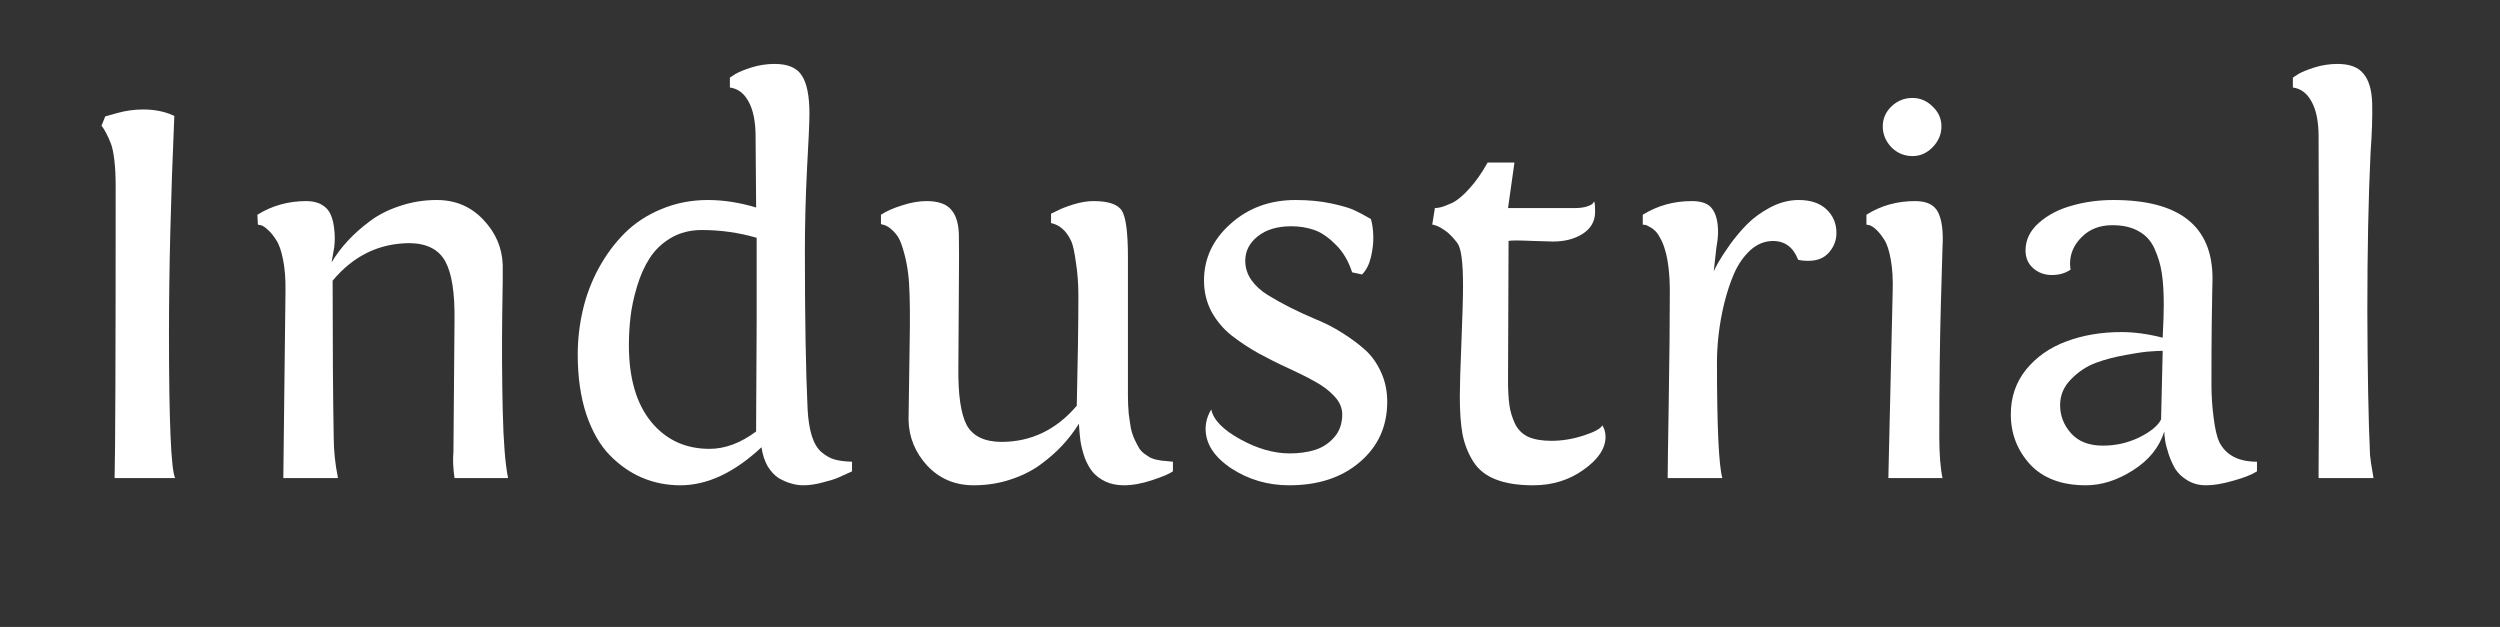 <svg width="319" height="80" viewBox="0 0 319 80" fill="none" xmlns="http://www.w3.org/2000/svg">
<rect x="0" y="0" width="319" height="80" fill="#333333" stroke="none"/>
<path d="M22.347 61H14.622C14.713 57.901 14.759 45.482 14.759 23.744C14.759 22.445 14.702 21.329 14.588 20.395C14.474 19.46 14.326 18.765 14.144 18.31C13.961 17.831 13.768 17.398 13.562 17.011C13.357 16.601 13.152 16.282 12.947 16.054L13.426 14.857L14.998 14.413C16.069 14.117 17.163 13.969 18.279 13.969C19.76 13.969 21.082 14.242 22.244 14.789C21.788 25.271 21.561 34.511 21.561 42.509C21.561 53.765 21.823 59.929 22.347 61Z" fill="white"/>
<path d="M64.832 61H57.996C57.814 59.747 57.768 58.63 57.859 57.65L57.996 40.834C58.042 37.37 57.654 34.887 56.834 33.383C56.014 31.856 54.51 31.07 52.322 31.024C48.403 31.024 45.11 32.62 42.444 35.81C42.444 44.149 42.49 50.792 42.581 55.736C42.581 57.468 42.763 59.223 43.128 61H36.155V60.727L36.429 37.143C36.452 35.616 36.349 34.283 36.121 33.144C35.893 31.981 35.597 31.138 35.232 30.614C34.891 30.067 34.537 29.634 34.173 29.315C33.831 28.996 33.535 28.803 33.284 28.734L32.908 28.666L32.84 27.401C34.708 26.239 36.793 25.658 39.095 25.658C39.892 25.658 40.553 25.818 41.077 26.137C41.601 26.433 41.977 26.855 42.205 27.401C42.433 27.925 42.581 28.552 42.649 29.281C42.741 29.988 42.741 30.74 42.649 31.537L42.308 33.485C42.877 32.528 43.561 31.617 44.358 30.751C45.156 29.885 46.102 29.042 47.195 28.222C48.289 27.401 49.577 26.752 51.058 26.273C52.539 25.772 54.1 25.521 55.74 25.521C58.11 25.521 60.081 26.353 61.653 28.017C63.248 29.68 64.08 31.617 64.148 33.827C64.171 34.283 64.148 36.493 64.08 40.458C64.034 44.423 64.057 48.399 64.148 52.387C64.24 56.374 64.467 59.245 64.832 61Z" fill="white"/>
<path d="M108.719 58.915V60.145C107.876 60.533 107.272 60.806 106.907 60.966C106.543 61.125 105.916 61.319 105.027 61.547C104.139 61.797 103.296 61.923 102.498 61.923C101.974 61.923 101.45 61.843 100.926 61.684C100.424 61.547 99.9 61.319 99.353 61C98.829 60.658 98.362 60.157 97.952 59.496C97.565 58.812 97.303 58.004 97.166 57.069C93.703 60.305 90.25 61.923 86.81 61.923C85.101 61.923 83.483 61.604 81.956 60.966C80.452 60.328 79.074 59.371 77.82 58.095C76.567 56.819 75.564 55.075 74.812 52.865C74.083 50.655 73.719 48.114 73.719 45.243C73.719 43.329 73.935 41.438 74.368 39.569C74.801 37.701 75.473 35.923 76.385 34.237C77.319 32.528 78.424 31.036 79.7 29.76C80.999 28.461 82.56 27.436 84.383 26.684C86.228 25.909 88.211 25.521 90.33 25.521C92.312 25.521 94.363 25.84 96.482 26.479L96.414 17.455C96.414 15.541 96.118 14.049 95.525 12.977C94.956 11.907 94.158 11.303 93.133 11.166V9.901L93.816 9.457C94.272 9.184 94.967 8.899 95.901 8.603C96.858 8.306 97.838 8.158 98.841 8.158C100.55 8.158 101.712 8.66 102.327 9.662C102.965 10.642 103.284 12.26 103.284 14.516C103.284 15.564 103.182 17.899 102.977 21.523C102.794 25.123 102.703 28.62 102.703 32.016C102.703 40.515 102.817 47.214 103.045 52.113C103.113 53.526 103.296 54.7 103.592 55.634C103.888 56.568 104.31 57.263 104.856 57.719C105.403 58.175 105.962 58.482 106.531 58.642C107.124 58.801 107.853 58.892 108.719 58.915ZM90.535 57.274C92.518 57.274 94.5 56.534 96.482 55.053V53.993C96.482 53.423 96.494 51.27 96.517 47.533C96.539 43.773 96.551 41.563 96.551 40.902V30.341C94.272 29.68 91.936 29.35 89.544 29.35C88.063 29.35 86.741 29.691 85.579 30.375C84.44 31.059 83.54 31.924 82.879 32.973C82.218 33.998 81.683 35.206 81.272 36.596C80.862 37.963 80.589 39.25 80.452 40.458C80.315 41.643 80.247 42.839 80.247 44.047C80.247 48.24 81.193 51.498 83.084 53.822C84.975 56.124 87.459 57.274 90.535 57.274Z" fill="white"/>
<path d="M115.931 53.583L116.067 44.115C116.136 40.629 116.113 37.986 115.999 36.185C115.885 34.363 115.555 32.676 115.008 31.127C114.78 30.466 114.45 29.931 114.017 29.52C113.584 29.088 113.208 28.826 112.889 28.734L112.41 28.598V27.401C113.094 26.946 113.994 26.547 115.11 26.205C116.227 25.84 117.264 25.658 118.221 25.658C119.725 25.658 120.784 26.034 121.399 26.786C122.037 27.538 122.356 28.677 122.356 30.204C122.379 31.731 122.379 33.645 122.356 35.946L122.288 46.85C122.243 50.336 122.596 52.797 123.348 54.232C124.122 55.645 125.592 56.363 127.757 56.386C131.562 56.386 134.775 54.848 137.396 51.772C137.532 46.029 137.601 41.358 137.601 37.758C137.601 36.231 137.498 34.818 137.293 33.52C137.111 32.198 136.917 31.298 136.712 30.819C136.37 30.09 135.994 29.555 135.584 29.213C135.197 28.848 134.707 28.598 134.114 28.461V27.265L134.9 26.889C135.424 26.615 136.131 26.342 137.02 26.068C137.931 25.795 138.763 25.658 139.515 25.658C141.451 25.658 142.671 26.08 143.172 26.923C143.673 27.766 143.924 29.726 143.924 32.802V50.438C143.924 51.282 143.958 52.068 144.026 52.797C144.118 53.503 144.209 54.118 144.3 54.643C144.414 55.167 144.573 55.645 144.778 56.078C144.983 56.511 145.166 56.864 145.325 57.138C145.485 57.411 145.713 57.662 146.009 57.89C146.305 58.095 146.544 58.254 146.727 58.368C146.909 58.459 147.16 58.55 147.479 58.642C147.82 58.71 148.071 58.755 148.23 58.778C148.413 58.801 148.663 58.824 148.982 58.847C149.324 58.87 149.552 58.892 149.666 58.915V60.145C149.21 60.465 148.322 60.84 147 61.273C145.701 61.706 144.505 61.923 143.411 61.923C142.522 61.923 141.736 61.763 141.053 61.444C140.392 61.125 139.856 60.727 139.446 60.248C139.036 59.747 138.694 59.143 138.421 58.437C138.17 57.707 137.988 57.001 137.874 56.317C137.783 55.634 137.715 54.882 137.669 54.062C137.076 55.019 136.382 55.93 135.584 56.796C134.786 57.662 133.841 58.493 132.747 59.291C131.653 60.089 130.366 60.727 128.885 61.205C127.426 61.684 125.877 61.923 124.236 61.923C121.867 61.923 119.896 61.091 118.323 59.428C116.774 57.742 115.976 55.793 115.931 53.583Z" fill="white"/>
<path d="M164.773 28.871C162.973 28.871 161.538 29.304 160.467 30.17C159.419 31.013 158.895 32.05 158.895 33.28C158.895 34.169 159.157 34.989 159.681 35.741C160.205 36.47 160.888 37.097 161.731 37.621C162.575 38.145 163.532 38.681 164.603 39.227C165.696 39.774 166.813 40.287 167.952 40.766C169.091 41.221 170.197 41.791 171.268 42.475C172.361 43.158 173.33 43.876 174.173 44.628C175.016 45.38 175.7 46.337 176.224 47.499C176.748 48.638 177.01 49.892 177.01 51.259C177.01 54.403 175.848 56.967 173.523 58.949C171.222 60.932 168.214 61.923 164.5 61.923C161.788 61.923 159.327 61.205 157.117 59.77C154.93 58.311 153.836 56.625 153.836 54.711C153.836 53.868 154.075 53.047 154.554 52.25C154.827 53.572 156.058 54.836 158.245 56.044C160.433 57.252 162.54 57.855 164.568 57.855C165.753 57.855 166.824 57.707 167.781 57.411C168.738 57.115 169.559 56.579 170.242 55.805C170.926 55.03 171.268 54.05 171.268 52.865C171.268 52.045 170.937 51.282 170.276 50.575C169.638 49.869 168.795 49.231 167.747 48.661C166.722 48.092 165.582 47.522 164.329 46.952C163.076 46.383 161.823 45.756 160.569 45.072C159.316 44.366 158.165 43.602 157.117 42.782C156.092 41.962 155.249 40.959 154.588 39.774C153.95 38.567 153.631 37.245 153.631 35.81C153.631 32.984 154.759 30.569 157.015 28.564C159.271 26.535 162.039 25.521 165.32 25.521C167.007 25.521 168.533 25.67 169.9 25.966C171.268 26.262 172.236 26.547 172.806 26.82C173.398 27.094 174.104 27.47 174.925 27.948C175.107 28.541 175.21 29.27 175.232 30.136C175.255 30.979 175.153 31.879 174.925 32.836C174.697 33.77 174.321 34.499 173.797 35.023L172.532 34.75C172.054 33.269 171.336 32.073 170.379 31.161C169.445 30.227 168.522 29.612 167.61 29.315C166.722 29.019 165.776 28.871 164.773 28.871Z" fill="white"/>
<path d="M193.245 20.736L192.425 26.547H200.97C201.585 26.547 202.098 26.479 202.508 26.342C202.918 26.205 203.169 26.068 203.26 25.932L203.396 25.727C203.488 25.727 203.533 26.171 203.533 27.06C203.533 28.222 203.009 29.145 201.961 29.828C200.936 30.489 199.671 30.819 198.167 30.819C197.757 30.819 196.982 30.797 195.843 30.751C194.703 30.705 193.917 30.683 193.484 30.683C192.96 30.683 192.63 30.705 192.493 30.751L192.425 48.524C192.425 49.8 192.482 50.849 192.596 51.669C192.71 52.489 192.949 53.287 193.313 54.062C193.678 54.813 194.236 55.372 194.988 55.736C195.763 56.078 196.754 56.249 197.962 56.249C199.329 56.249 200.708 56.021 202.098 55.565C203.488 55.11 204.274 54.677 204.456 54.267C204.729 54.7 204.866 55.19 204.866 55.736C204.866 57.217 203.932 58.619 202.063 59.94C200.218 61.262 198.076 61.923 195.638 61.923C193.701 61.923 192.106 61.672 190.853 61.171C189.599 60.692 188.642 59.929 187.981 58.881C187.321 57.833 186.865 56.671 186.614 55.395C186.386 54.118 186.272 52.512 186.272 50.575C186.272 49.322 186.341 47.02 186.478 43.671C186.614 40.321 186.683 37.906 186.683 36.425C186.683 33.463 186.443 31.662 185.965 31.024C185.714 30.683 185.452 30.375 185.179 30.102C184.905 29.805 184.643 29.578 184.393 29.418C184.165 29.259 183.948 29.122 183.743 29.008C183.538 28.894 183.356 28.814 183.196 28.769C183.037 28.723 182.923 28.689 182.854 28.666H182.752L183.094 26.547C183.322 26.547 183.572 26.513 183.846 26.444C184.142 26.376 184.62 26.194 185.281 25.898C185.942 25.578 186.671 24.975 187.469 24.086C188.289 23.197 189.075 22.081 189.827 20.736H193.245Z" fill="white"/>
<path d="M219.769 61H212.796C212.796 60.066 212.841 56.785 212.933 51.156C213.024 45.505 213.069 40.834 213.069 37.143C213.069 36.026 213.012 35.012 212.898 34.101C212.785 33.189 212.636 32.449 212.454 31.879C212.295 31.309 212.09 30.808 211.839 30.375C211.611 29.942 211.383 29.623 211.155 29.418C210.95 29.213 210.722 29.053 210.472 28.939C210.244 28.803 210.073 28.723 209.959 28.7C209.845 28.677 209.731 28.666 209.617 28.666V27.401C211.486 26.239 213.571 25.658 215.872 25.658C217.171 25.658 218.048 26 218.504 26.684C218.982 27.344 219.222 28.324 219.222 29.623C219.222 30.17 219.153 30.808 219.017 31.537L218.675 34.613C218.789 34.363 218.982 33.987 219.256 33.485C219.552 32.961 220.042 32.209 220.726 31.23C221.432 30.25 222.184 29.361 222.981 28.564C223.779 27.766 224.759 27.06 225.921 26.444C227.106 25.829 228.302 25.521 229.51 25.521C231.036 25.521 232.221 25.92 233.064 26.718C233.908 27.515 234.329 28.518 234.329 29.726C234.329 30.66 234.01 31.491 233.372 32.221C232.757 32.927 231.891 33.28 230.774 33.28C230.205 33.28 229.76 33.235 229.441 33.144C228.826 31.549 227.755 30.751 226.229 30.751C225.18 30.751 224.223 31.138 223.357 31.913C222.514 32.688 221.831 33.656 221.307 34.818C220.805 35.958 220.372 37.257 220.008 38.715C219.666 40.15 219.427 41.495 219.29 42.748C219.153 43.978 219.085 45.118 219.085 46.166C219.085 54.415 219.313 59.359 219.769 61Z" fill="white"/>
<path d="M247.864 61H240.96V60.727L241.507 37.143C241.552 35.616 241.473 34.283 241.268 33.144C241.062 31.981 240.789 31.138 240.447 30.614C240.105 30.067 239.764 29.634 239.422 29.315C239.08 28.996 238.784 28.803 238.533 28.734L238.157 28.666V27.401C239.98 26.239 242.054 25.658 244.378 25.658C245.905 25.658 246.896 26.171 247.352 27.196C247.807 28.199 247.978 29.646 247.864 31.537L247.659 38.681C247.522 43.443 247.454 49.128 247.454 55.736C247.454 57.924 247.591 59.678 247.864 61ZM240.242 16.122C240.242 15.142 240.607 14.299 241.336 13.593C242.088 12.864 242.988 12.499 244.036 12.499C245.016 12.499 245.87 12.864 246.6 13.593C247.352 14.299 247.728 15.142 247.728 16.122C247.728 17.125 247.352 18.013 246.6 18.788C245.87 19.54 245.016 19.916 244.036 19.916C242.988 19.916 242.088 19.54 241.336 18.788C240.607 18.013 240.242 17.125 240.242 16.122Z" fill="white"/>
<path d="M275.755 53.515L275.96 44.765C275.641 44.765 275.162 44.787 274.524 44.833C273.886 44.856 272.827 45.004 271.346 45.277C269.887 45.528 268.577 45.87 267.415 46.303C266.253 46.736 265.205 47.431 264.271 48.388C263.336 49.322 262.869 50.427 262.869 51.703C262.869 53.047 263.336 54.244 264.271 55.292C265.205 56.34 266.561 56.864 268.338 56.864C269.979 56.864 271.528 56.511 272.986 55.805C274.445 55.075 275.368 54.312 275.755 53.515ZM283.172 56.386C284.015 58.072 285.621 58.915 287.991 58.915V60.145C287.308 60.578 286.294 60.977 284.949 61.342C283.628 61.729 282.477 61.923 281.497 61.923C280.608 61.923 279.822 61.718 279.139 61.308C278.455 60.898 277.931 60.408 277.566 59.838C277.225 59.245 276.94 58.607 276.712 57.924C276.484 57.217 276.336 56.636 276.268 56.181C276.199 55.725 276.165 55.349 276.165 55.053C275.527 57.081 274.194 58.733 272.166 60.009C270.161 61.285 268.156 61.923 266.15 61.923C263.074 61.923 260.704 61.034 259.041 59.257C257.4 57.457 256.58 55.326 256.58 52.865C256.58 50.678 257.229 48.775 258.528 47.157C259.85 45.539 261.559 44.343 263.655 43.568C265.774 42.771 268.121 42.372 270.696 42.372C272.337 42.372 274.091 42.611 275.96 43.09C276.051 41.221 276.097 39.82 276.097 38.886C276.097 37.336 276.017 36.015 275.857 34.921C275.698 33.827 275.39 32.779 274.935 31.776C274.502 30.774 273.829 30.022 272.918 29.52C272.029 28.996 270.901 28.734 269.534 28.734C267.939 28.734 266.64 29.236 265.638 30.238C264.635 31.218 264.134 32.369 264.134 33.69C264.134 33.759 264.145 33.884 264.168 34.066C264.191 34.226 264.202 34.34 264.202 34.408C263.541 34.864 262.744 35.092 261.81 35.092C260.898 35.092 260.112 34.807 259.451 34.237C258.79 33.668 258.46 32.904 258.46 31.947C258.46 30.603 259.03 29.429 260.169 28.427C261.308 27.424 262.71 26.695 264.373 26.239C266.036 25.761 267.802 25.521 269.671 25.521C278.102 25.521 282.317 28.86 282.317 35.536C282.317 35.764 282.306 36.3 282.283 37.143C282.26 37.963 282.238 39.387 282.215 41.415C282.192 43.42 282.181 45.984 282.181 49.105C282.181 50.45 282.272 51.84 282.454 53.275C282.636 54.711 282.876 55.748 283.172 56.386Z" fill="white"/>
<path d="M302.859 61H295.853V59.94C295.921 51.259 295.932 42.008 295.887 32.187L295.853 17.455C295.853 15.541 295.556 14.049 294.964 12.977C294.394 11.907 293.597 11.303 292.571 11.166V9.901L293.255 9.457C293.711 9.184 294.406 8.899 295.34 8.603C296.297 8.306 297.277 8.158 298.279 8.158C299.829 8.158 300.934 8.58 301.595 9.423C302.278 10.243 302.643 11.496 302.688 13.183C302.734 14.869 302.666 16.977 302.483 19.506C302.21 25.203 302.073 31.924 302.073 39.672C302.096 47.419 302.21 53.549 302.415 58.06C302.438 58.448 302.586 59.428 302.859 61Z" fill="white"/>
</svg>
